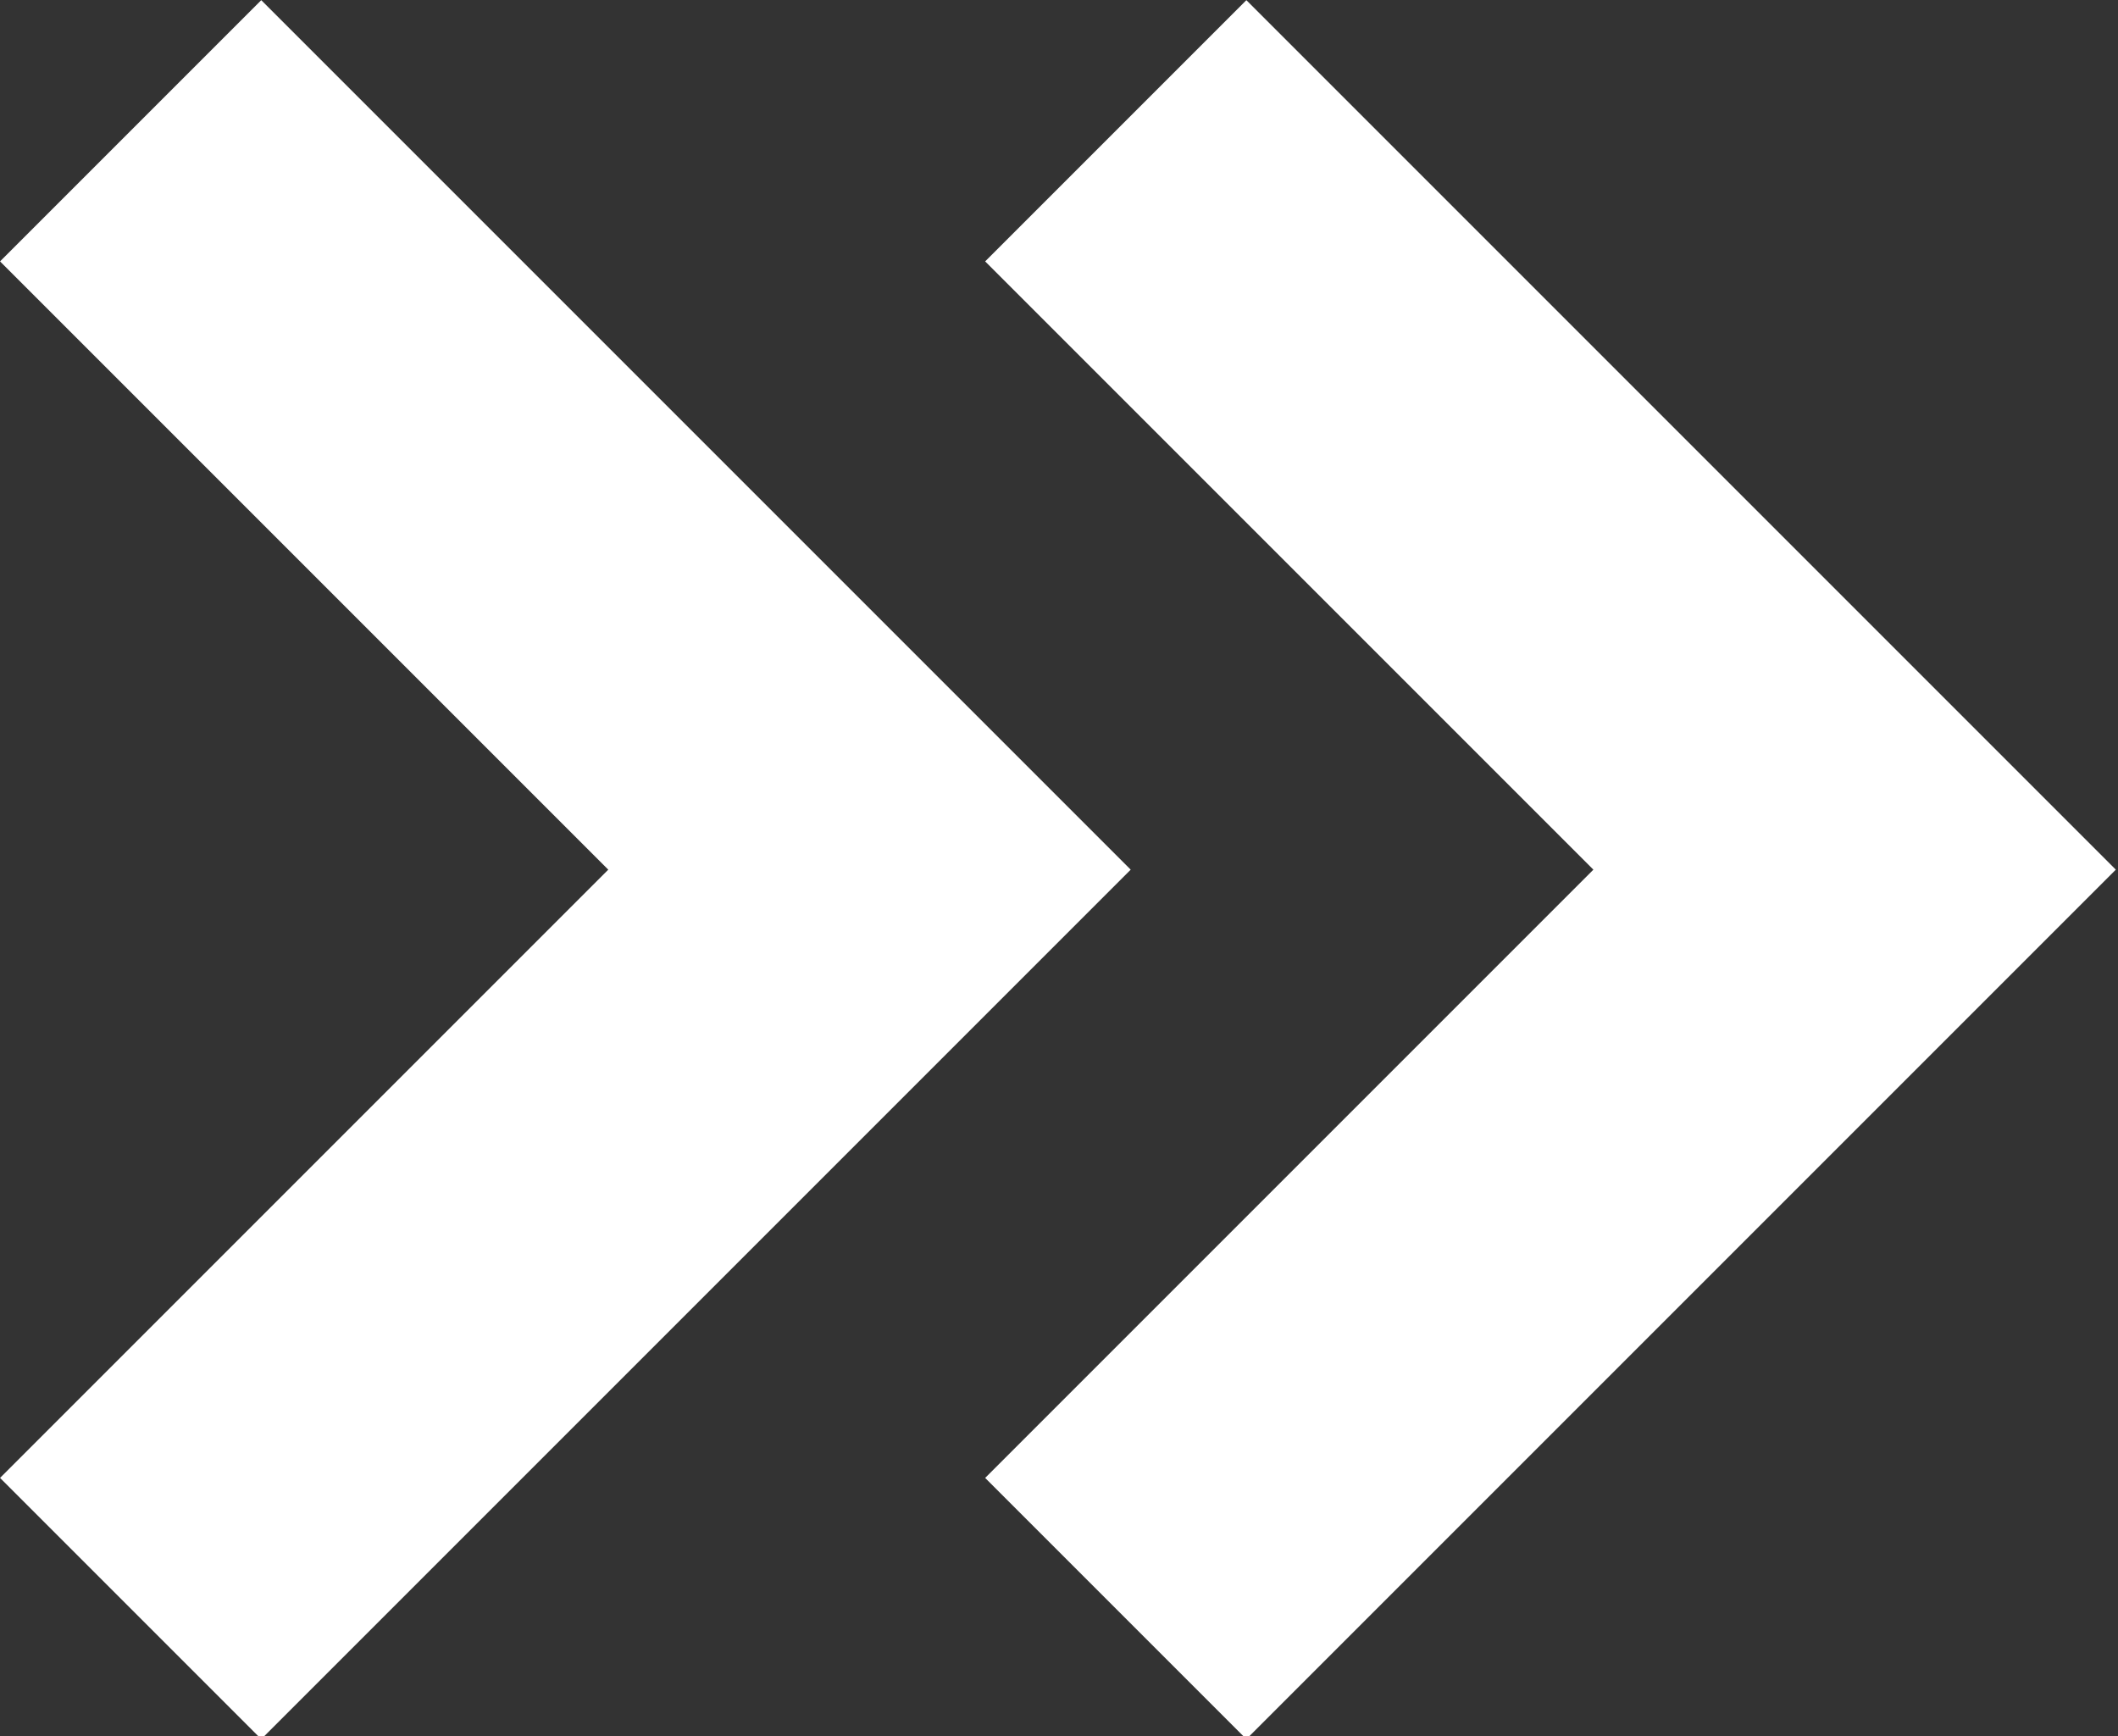 <?xml version="1.0" encoding="utf-8"?>
<!-- Generator: Adobe Illustrator 27.9.0, SVG Export Plug-In . SVG Version: 6.00 Build 0)  -->
<svg version="1.1" id="レイヤー_1" xmlns="http://www.w3.org/2000/svg" xmlns:xlink="http://www.w3.org/1999/xlink" x="0px"
	 y="0px" viewBox="0 0 17.2 14.1" style="enable-background:new 0 0 17.2 14.1;" xml:space="preserve">
<rect x="0" y="0" width="17.2" height="14.1" fill="#333333" stroke="none"/>
<style type="text/css">
	.st0{fill:none;stroke:#FFFFFF;stroke-width:3;}
</style>
<g id="Group_480" transform="translate(-682.439 -2826.938)">
	<path id="path_518" class="st0" d="M683.5,2828l6,6l-6,6"/>
	<path id="path_520" class="st0" d="M691.5,2828l6,6l-6,6"/>
</g>
</svg>
